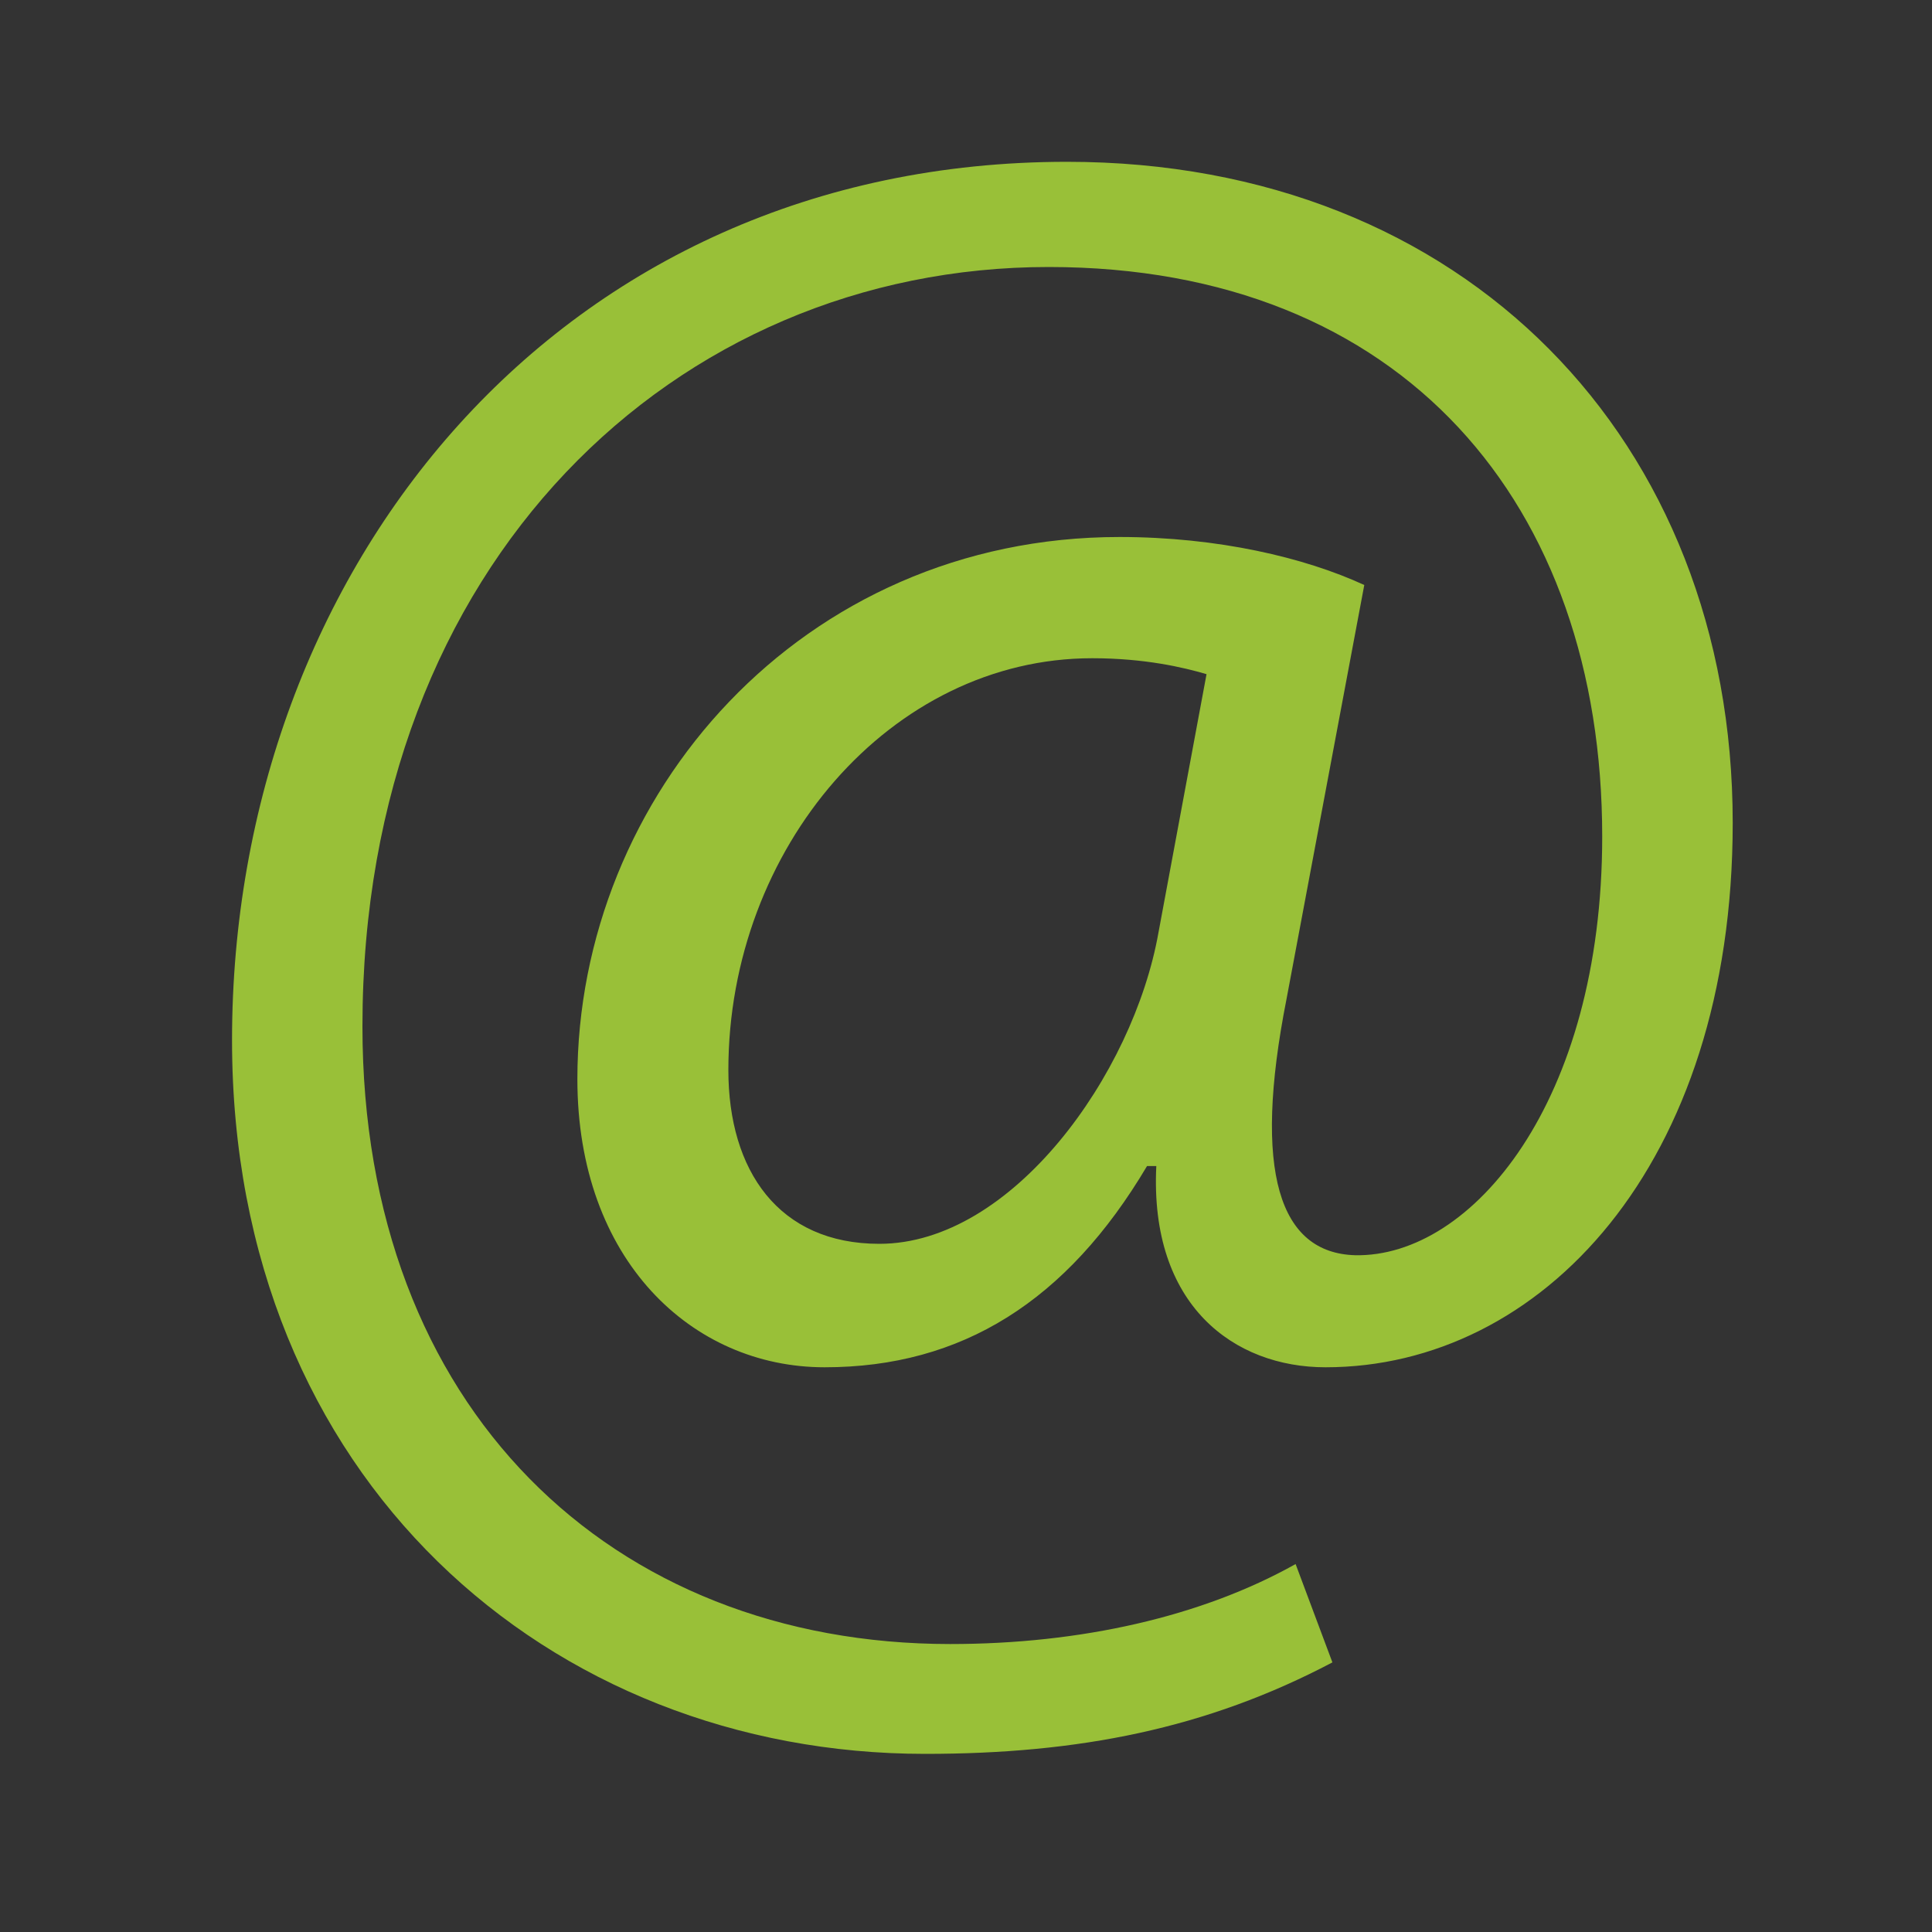 <?xml version="1.0" encoding="utf-8"?>
<!-- Generator: Adobe Illustrator 13.0.0, SVG Export Plug-In . SVG Version: 6.00 Build 14948)  -->
<!DOCTYPE svg PUBLIC "-//W3C//DTD SVG 1.1//EN" "http://www.w3.org/Graphics/SVG/1.1/DTD/svg11.dtd">
<svg version="1.1" id="Layer_1" xmlns="http://www.w3.org/2000/svg" xmlns:xlink="http://www.w3.org/1999/xlink" x="0px" y="0px"
	 width="20px" height="20px" viewBox="0 0 20 20" enable-background="new 0 0 20 20" xml:space="preserve">
<rect x="0" y="0" width="20" height="20" fill="#333333" stroke="none"/>
<path fill="#99C038" d="M-87.69,1.292c-11.247,0-9.708,6.835-9.708,6.835h5.134c0-3.447,3.256-3.375,4.575-3.375
	c1.319,0,4.575-0.072,4.575,3.375h5.134C-77.982,8.127-76.443,1.292-87.69,1.292"/>
<rect x="-97.5" y="8.657" fill="#99C038" width="5.303" height="1.061"/>
<rect x="-83.183" y="8.657" fill="#99C038" width="5.303" height="1.061"/>
<path fill="#99C038" d="M-78.28,18.258c-0.163-5.101-4.348-9.188-9.488-9.188c-5.141,0-9.325,4.087-9.489,9.188H-78.28z"/>
<path fill="#99C038" d="M-83.893,10.964c0,2.948-1.701,5.338-3.797,5.338c-2.098,0-3.798-2.39-3.798-5.338
	c0-2.947,0-5.337,3.798-5.337C-83.893,5.627-83.893,8.017-83.893,10.964"/>
<path fill="#FAFCFB" d="M-85.12,13.688c0,1.419-1.151,2.57-2.571,2.57c-1.419,0-2.57-1.151-2.57-2.57c0-1.42,1.151-2.57,2.57-2.57
	C-86.271,11.118-85.12,12.269-85.12,13.688"/>
<path fill="#99C038" d="M-37.971,1.274c-2.11,0-5.727,0.959-5.727,6.202c0,5.992,5.727,11.612,5.727,11.612s5.727-5.62,5.727-11.612
	C-32.244,2.643-35.859,1.274-37.971,1.274"/>
<path fill="#FAFCFB" d="M-35.39,7c0,1.425-1.155,2.58-2.581,2.58c-1.424,0-2.58-1.155-2.58-2.58c0-1.424,1.156-2.579,2.58-2.579
	C-36.545,4.421-35.39,5.576-35.39,7"/>
<path fill="#99C038" d="M13.793,17.209c-1.303,0.687-2.629,0.947-4.216,0.947c-3.884,0-7.175-2.842-7.175-7.388
	c0-4.878,3.387-9.093,8.644-9.093c4.12,0,6.891,2.889,6.891,6.843c0,3.553-1.989,5.636-4.215,5.636c-0.947,0-1.823-0.64-1.752-2.083
	h-0.096c-0.828,1.397-1.917,2.083-3.338,2.083c-1.373,0-2.559-1.112-2.559-2.983c0-2.937,2.321-5.612,5.612-5.612
	c1.019,0,1.919,0.213,2.534,0.497l-0.805,4.286c-0.355,1.8-0.071,2.629,0.71,2.652c1.208,0.024,2.558-1.587,2.558-4.334
	c0-3.434-2.061-5.896-5.73-5.896c-3.859,0-7.104,3.054-7.104,7.861c0,3.955,2.58,6.394,6.085,6.394c1.35,0,2.605-0.284,3.575-0.828
	L13.793,17.209z M12.49,6.979c-0.237-0.07-0.64-0.165-1.184-0.165c-2.084,0-3.766,1.965-3.766,4.263
	c0,1.042,0.521,1.799,1.563,1.799c1.373,0,2.628-1.752,2.889-3.22L12.49,6.979z"/>
</svg>
